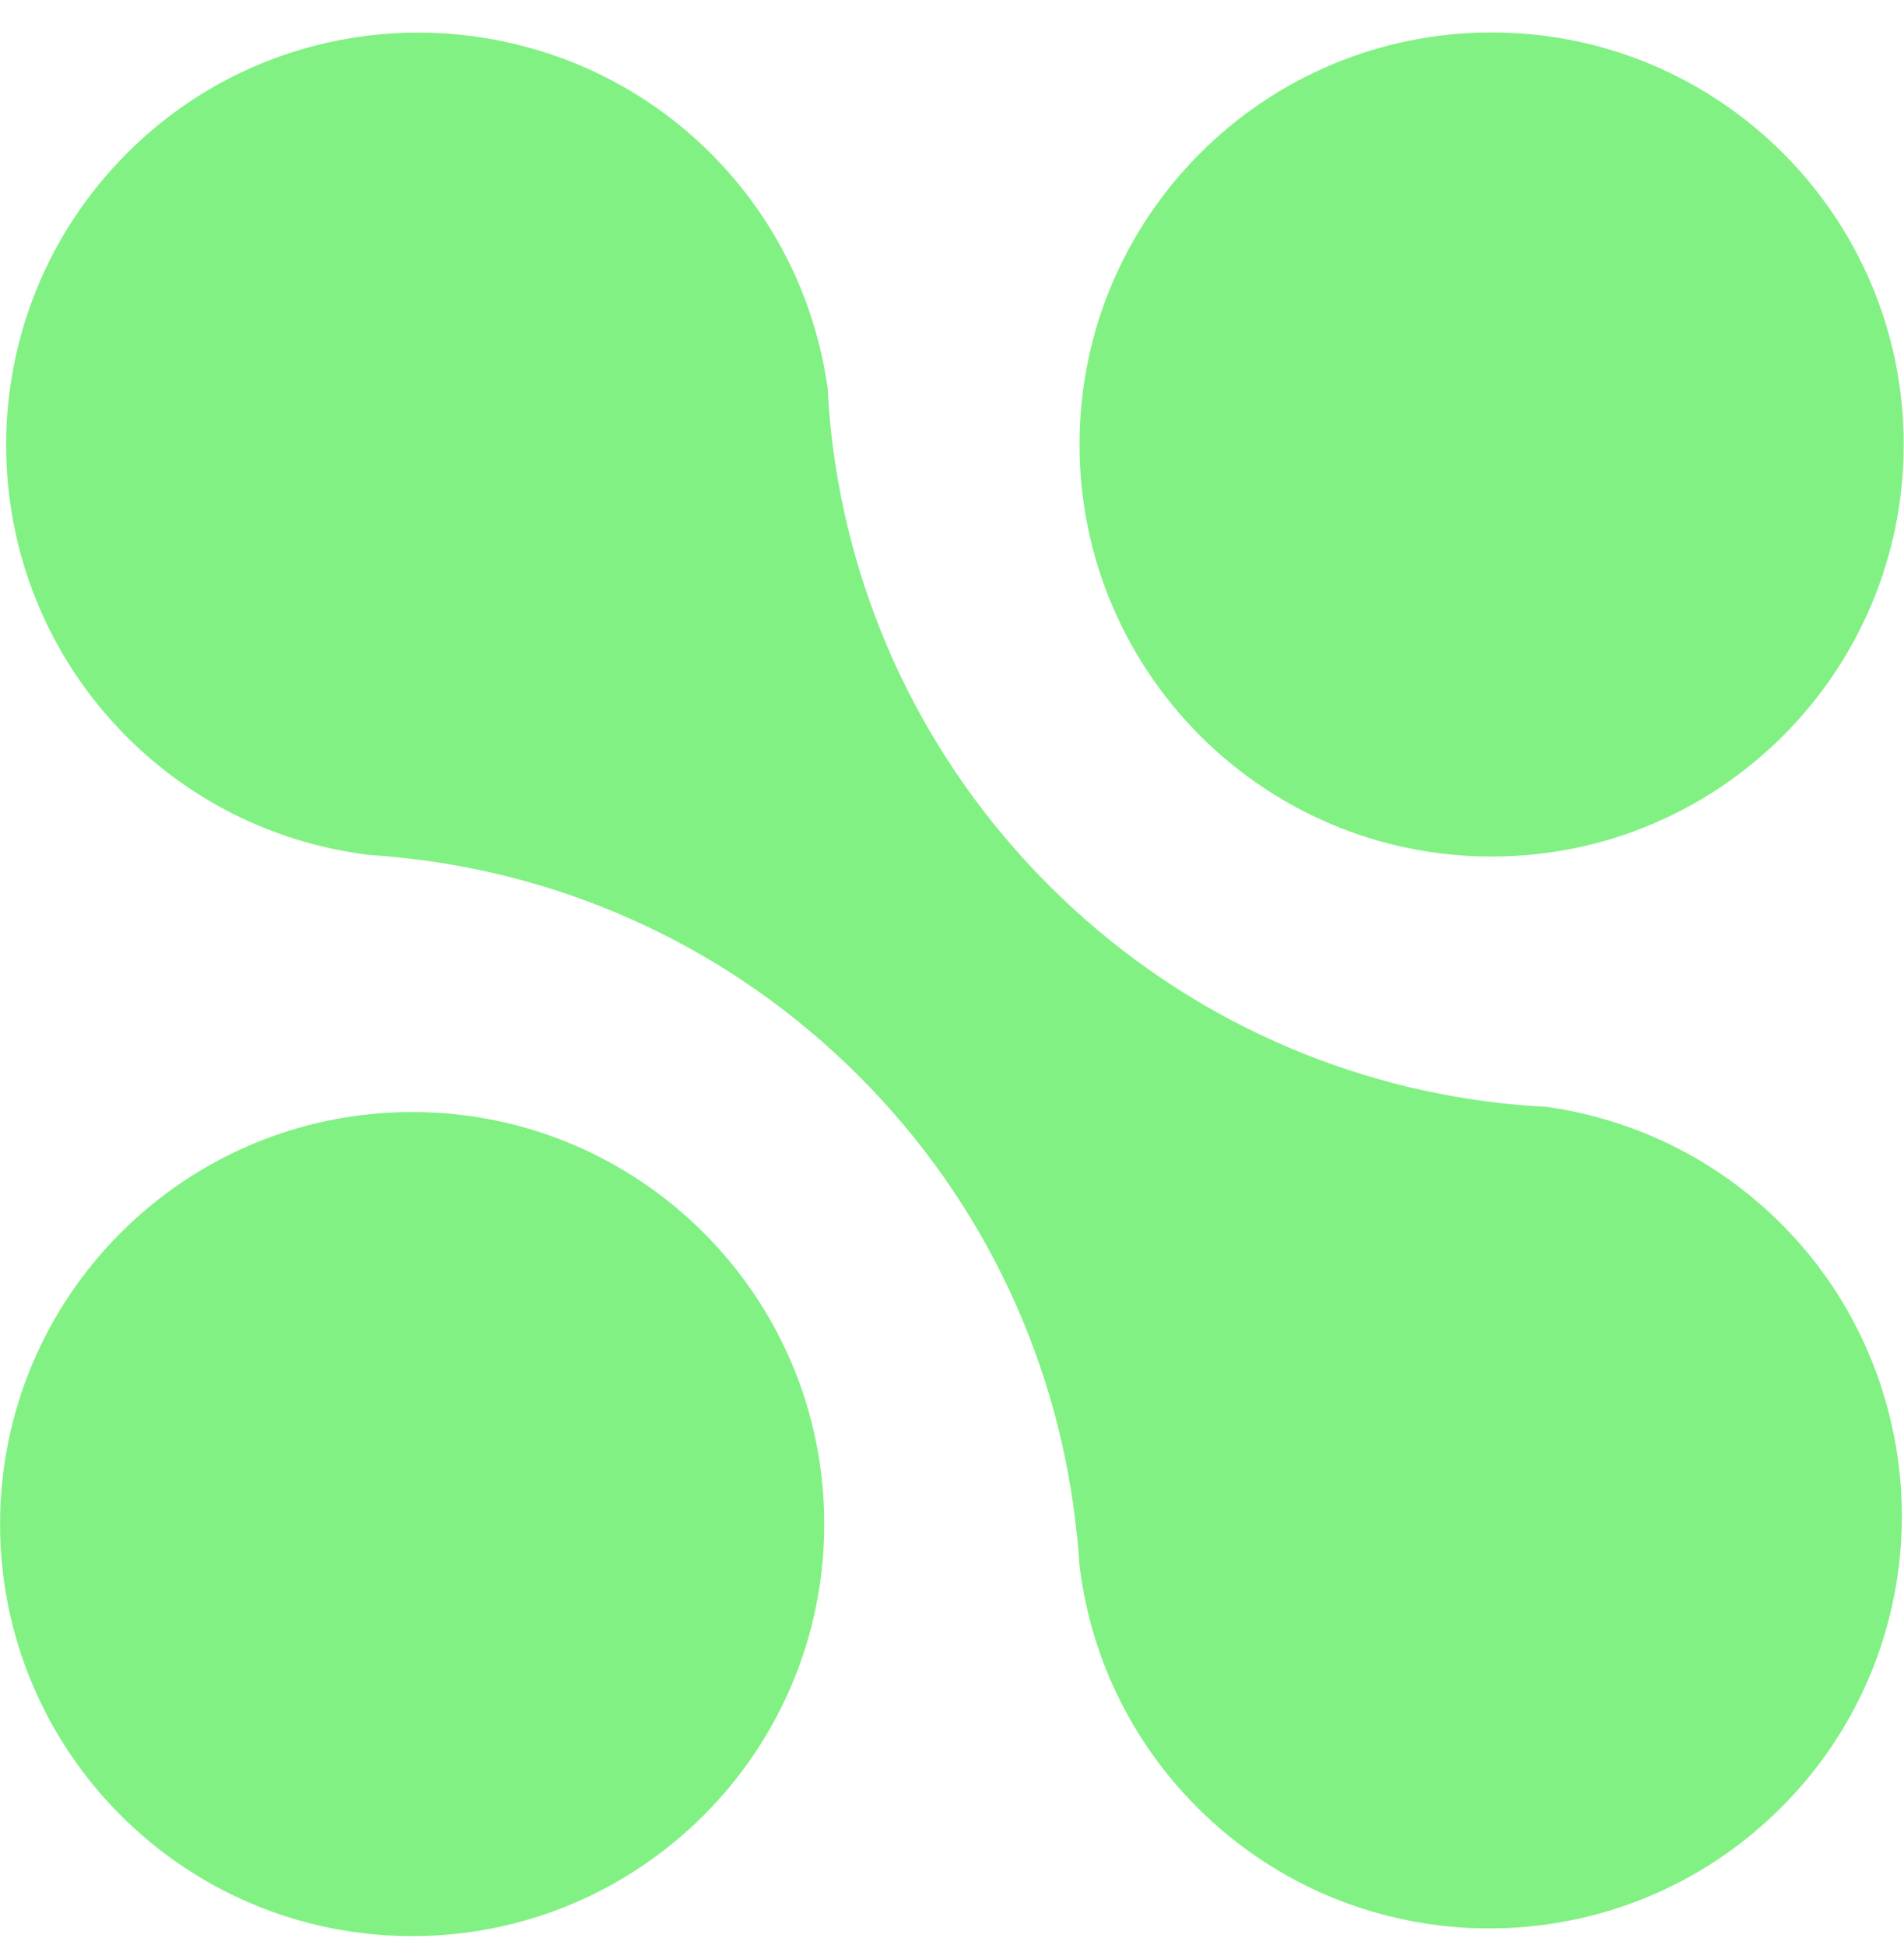 <svg width="46" height="47" viewBox="0 0 46 47" fill="none" xmlns="http://www.w3.org/2000/svg">
<g clip-path="url(#clip0_246_205)">
<g clip-path="url(#clip1_246_205)">
<path d="M37.408 26.749C39.465 27.048 41.45 27.986 43.032 29.568C44.319 30.855 45.176 32.408 45.611 34.052C46.499 37.374 45.639 41.067 43.032 43.672C39.139 47.567 32.819 47.567 28.927 43.672C27.281 42.027 26.331 39.944 26.077 37.795C26.065 37.559 26.044 37.327 26.02 37.094C26.022 37.087 26.02 37.073 26.015 37.068C25.602 33.021 23.842 29.09 20.745 25.994C17.646 22.897 13.718 21.137 9.671 20.721C9.666 20.714 9.654 20.714 9.645 20.719C9.412 20.693 9.179 20.671 8.947 20.66C6.797 20.403 4.715 19.455 3.069 17.809C-0.824 13.915 -0.826 7.597 3.069 3.702C5.669 1.097 9.362 0.237 12.685 1.126C14.331 1.56 15.882 2.42 17.171 3.705C18.75 5.287 19.691 7.27 19.988 9.326C19.992 9.341 19.992 9.352 19.995 9.367C20.014 9.737 20.042 10.108 20.083 10.478C20.532 14.466 22.284 18.334 25.343 21.393C28.402 24.452 32.271 26.205 36.258 26.654C36.629 26.694 36.997 26.725 37.37 26.742C37.386 26.744 37.398 26.744 37.41 26.749H37.408Z" fill="#81F183"/>
<path d="M36.037 20.695C41.536 20.695 45.993 16.238 45.993 10.739C45.993 5.241 41.536 0.784 36.037 0.784C30.539 0.784 26.081 5.241 26.081 10.739C26.081 16.238 30.539 20.695 36.037 20.695Z" fill="#81F183"/>
<path d="M9.958 46.779C15.457 46.779 19.914 42.322 19.914 36.823C19.914 31.325 15.457 26.868 9.958 26.868C4.46 26.868 0.002 31.325 0.002 36.823C0.002 42.322 4.46 46.779 9.958 46.779Z" fill="#81F183"/>
</g>
</g>
<defs>
<clipPath id="clip0_246_205">
<rect width="45.995" height="46" fill="white" transform="translate(0 0.781)"/>
</clipPath>
<clipPath id="clip1_246_205">
<rect width="45.995" height="46" fill="white" transform="translate(0 0.781)"/>
</clipPath>
</defs>
</svg>
